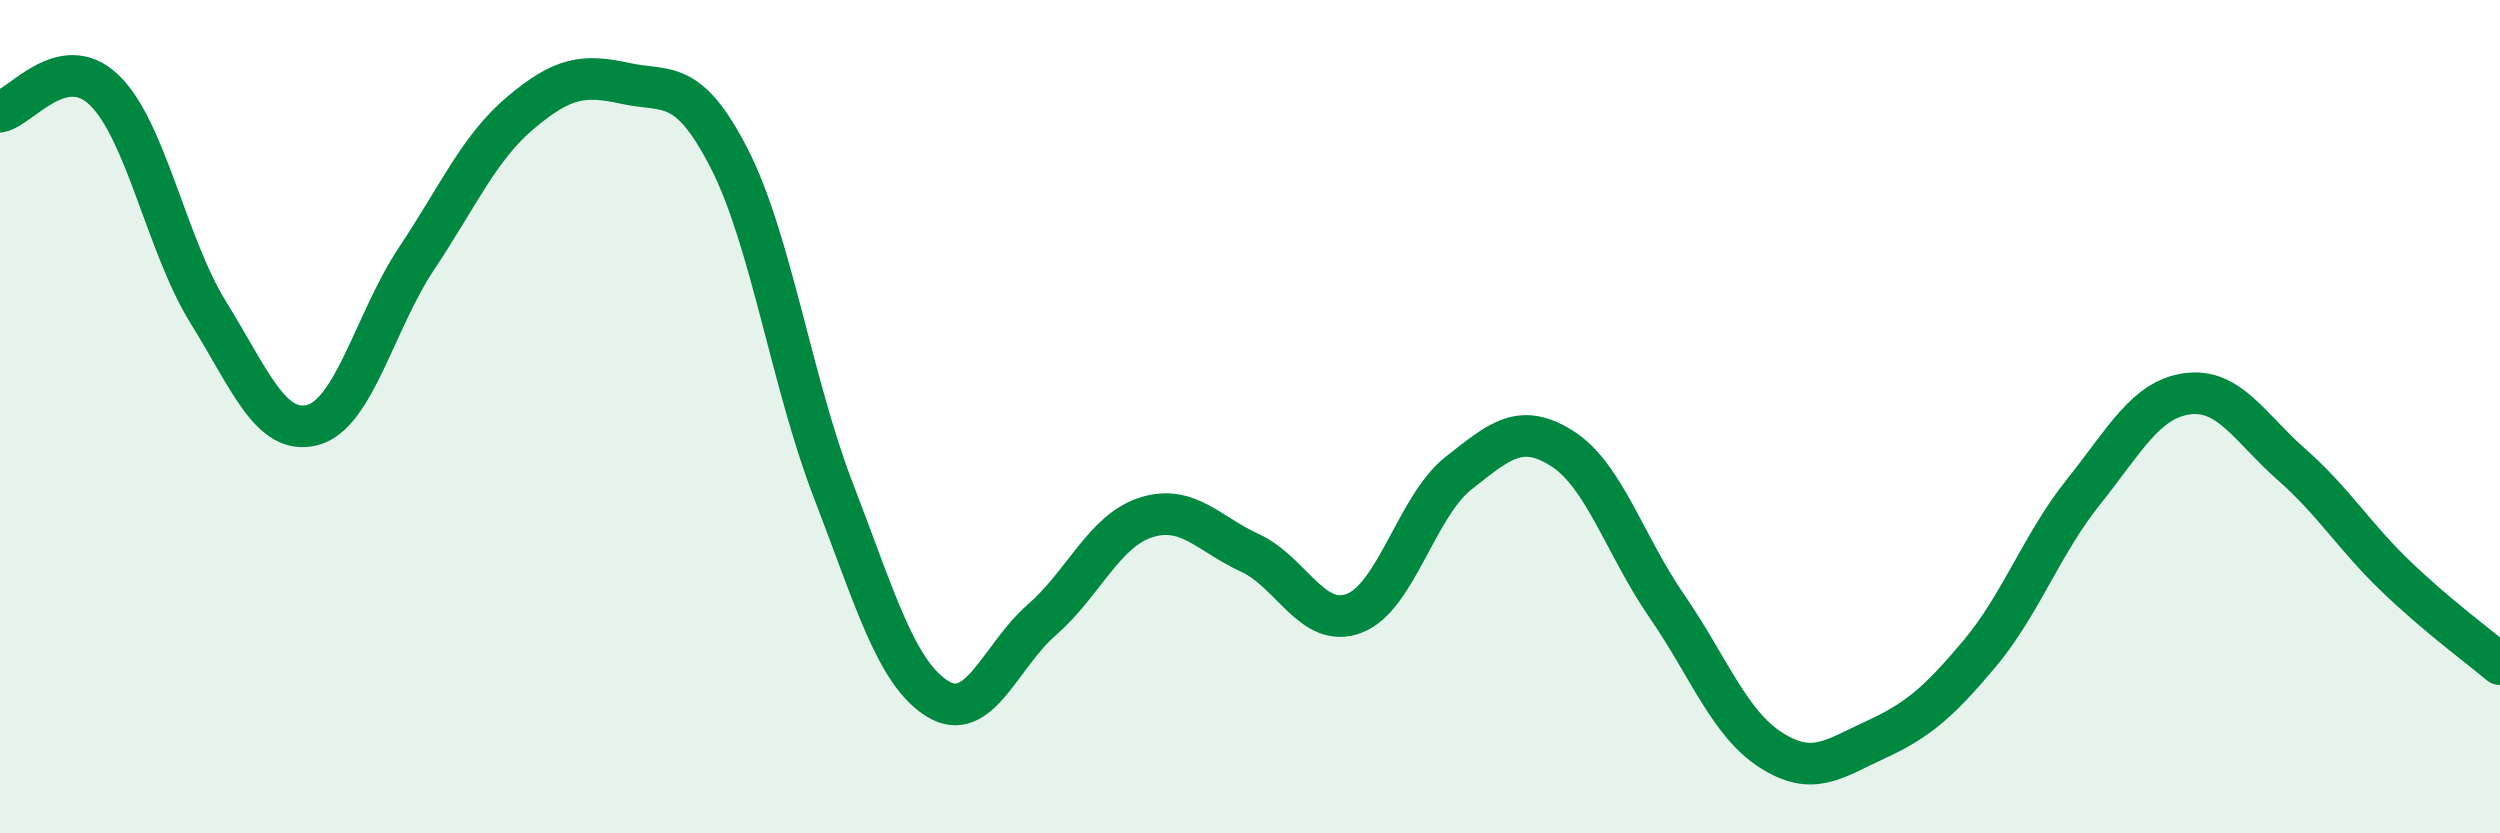 
    <svg width="60" height="20" viewBox="0 0 60 20" xmlns="http://www.w3.org/2000/svg">
      <path
        d="M 0,2.68 C 0.5,2.58 1.5,1.2 2.5,2.16 C 3.5,3.12 4,5.89 5,7.5 C 6,9.11 6.5,10.46 7.5,10.2 C 8.5,9.94 9,7.7 10,6.2 C 11,4.7 11.5,3.54 12.5,2.7 C 13.5,1.86 14,1.78 15,2 C 16,2.22 16.5,1.85 17.5,3.8 C 18.5,5.75 19,9.18 20,11.77 C 21,14.36 21.5,16.15 22.5,16.77 C 23.5,17.39 24,15.75 25,14.88 C 26,14.01 26.5,12.74 27.5,12.42 C 28.5,12.1 29,12.81 30,13.27 C 31,13.73 31.5,15.1 32.5,14.72 C 33.5,14.34 34,12.15 35,11.36 C 36,10.57 36.5,10.13 37.5,10.77 C 38.5,11.41 39,13.09 40,14.54 C 41,15.99 41.5,17.36 42.5,18 C 43.5,18.64 44,18.22 45,17.76 C 46,17.3 46.5,16.89 47.5,15.7 C 48.5,14.51 49,13.06 50,11.81 C 51,10.56 51.5,9.58 52.5,9.45 C 53.5,9.32 54,10.27 55,11.15 C 56,12.03 56.5,12.87 57.5,13.83 C 58.5,14.79 59.5,15.52 60,15.94L60 20L0 20Z"
        fill="#008740"
        opacity="0.1"
        stroke-linecap="round"
        stroke-linejoin="round"
      />
      <path
        d="M 0,2.68 C 0.5,2.58 1.5,1.2 2.5,2.16 C 3.5,3.12 4,5.89 5,7.5 C 6,9.11 6.5,10.46 7.5,10.2 C 8.5,9.94 9,7.7 10,6.2 C 11,4.7 11.5,3.54 12.5,2.7 C 13.5,1.86 14,1.78 15,2 C 16,2.22 16.5,1.85 17.5,3.8 C 18.5,5.75 19,9.18 20,11.77 C 21,14.36 21.5,16.15 22.5,16.77 C 23.5,17.39 24,15.75 25,14.88 C 26,14.01 26.5,12.74 27.5,12.42 C 28.5,12.1 29,12.81 30,13.27 C 31,13.73 31.5,15.1 32.5,14.72 C 33.5,14.34 34,12.15 35,11.36 C 36,10.57 36.5,10.13 37.5,10.77 C 38.5,11.41 39,13.09 40,14.54 C 41,15.99 41.5,17.36 42.5,18 C 43.5,18.64 44,18.22 45,17.76 C 46,17.3 46.5,16.89 47.5,15.7 C 48.5,14.51 49,13.06 50,11.81 C 51,10.56 51.5,9.58 52.5,9.45 C 53.5,9.32 54,10.27 55,11.15 C 56,12.03 56.5,12.87 57.5,13.83 C 58.5,14.79 59.5,15.52 60,15.94"
        stroke="#008740"
        stroke-width="1"
        fill="none"
        stroke-linecap="round"
        stroke-linejoin="round"
      />
    </svg>
  